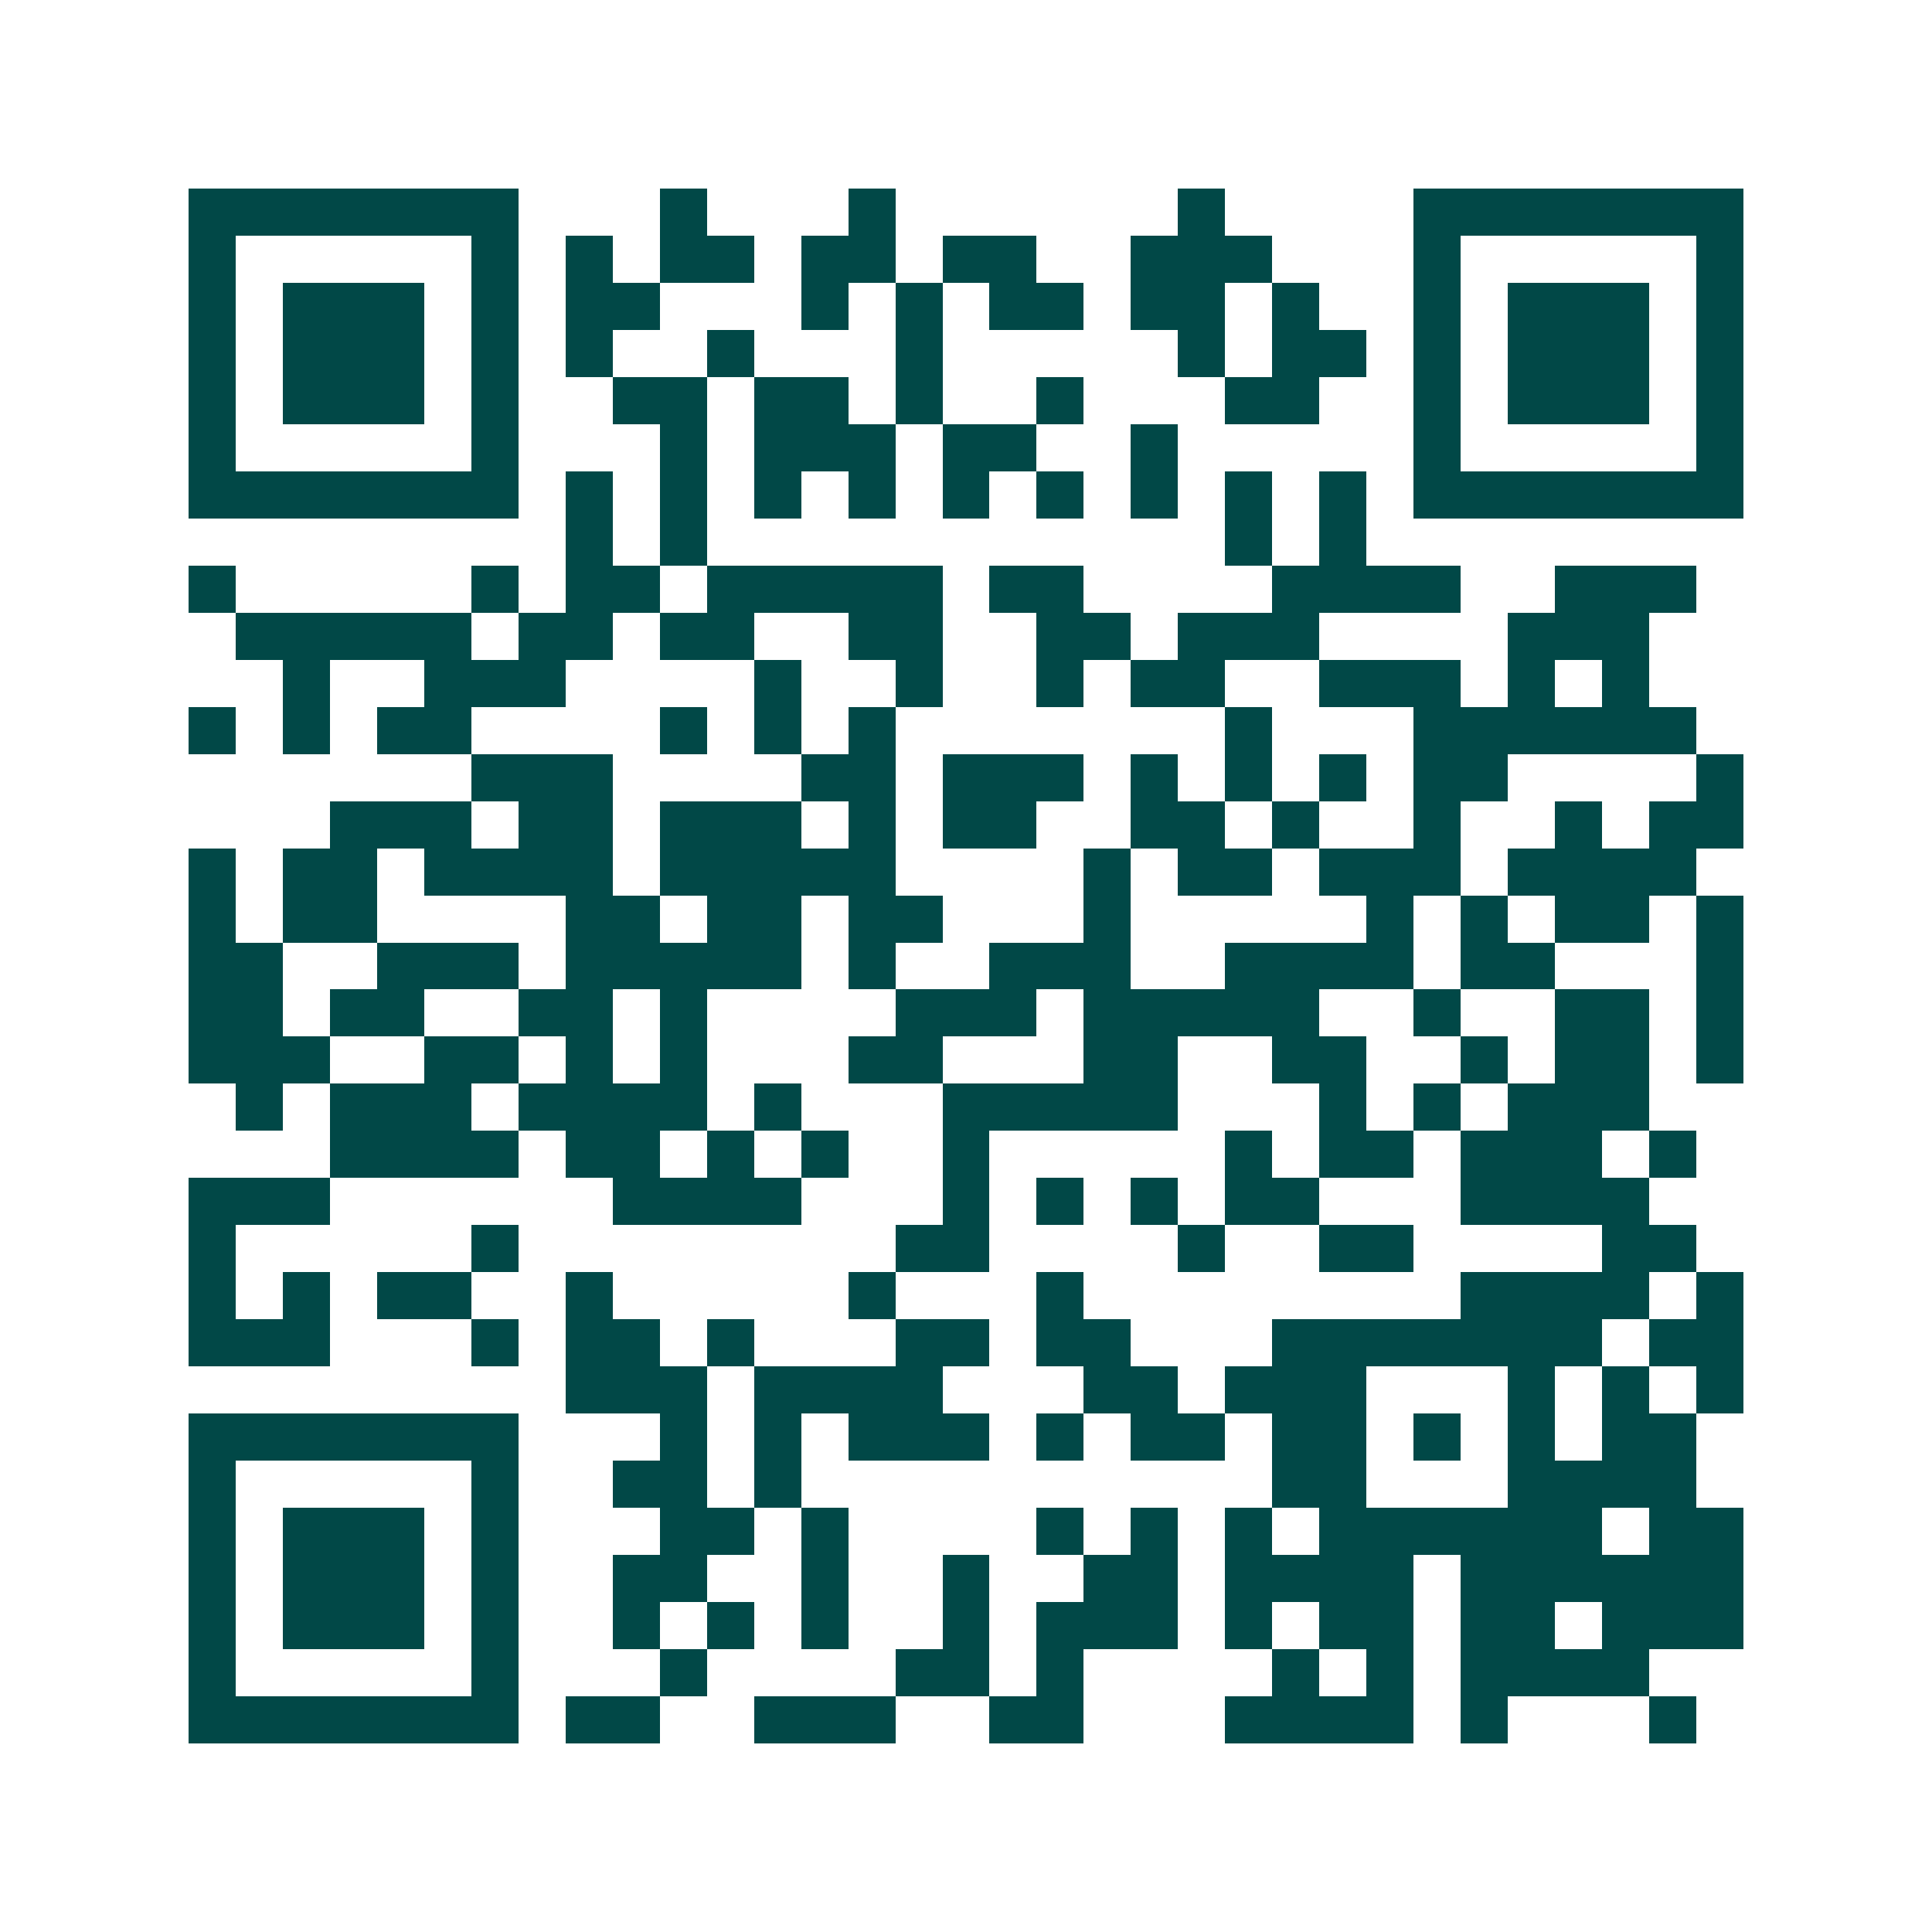 <svg xmlns="http://www.w3.org/2000/svg" width="200" height="200" viewBox="0 0 41 41" shape-rendering="crispEdges"><path fill="#ffffff" d="M0 0h41v41H0z"/><path stroke="#014847" d="M4 4.5h7m3 0h1m3 0h1m6 0h1m4 0h7M4 5.5h1m5 0h1m1 0h1m1 0h2m1 0h2m1 0h2m2 0h3m3 0h1m5 0h1M4 6.5h1m1 0h3m1 0h1m1 0h2m3 0h1m1 0h1m1 0h2m1 0h2m1 0h1m2 0h1m1 0h3m1 0h1M4 7.5h1m1 0h3m1 0h1m1 0h1m2 0h1m3 0h1m5 0h1m1 0h2m1 0h1m1 0h3m1 0h1M4 8.5h1m1 0h3m1 0h1m2 0h2m1 0h2m1 0h1m2 0h1m3 0h2m2 0h1m1 0h3m1 0h1M4 9.5h1m5 0h1m3 0h1m1 0h3m1 0h2m2 0h1m5 0h1m5 0h1M4 10.5h7m1 0h1m1 0h1m1 0h1m1 0h1m1 0h1m1 0h1m1 0h1m1 0h1m1 0h1m1 0h7M12 11.5h1m1 0h1m11 0h1m1 0h1M4 12.5h1m5 0h1m1 0h2m1 0h5m1 0h2m4 0h4m2 0h3M5 13.5h5m1 0h2m1 0h2m2 0h2m2 0h2m1 0h3m4 0h3M6 14.5h1m2 0h3m4 0h1m2 0h1m2 0h1m1 0h2m2 0h3m1 0h1m1 0h1M4 15.5h1m1 0h1m1 0h2m4 0h1m1 0h1m1 0h1m7 0h1m3 0h6M10 16.5h3m4 0h2m1 0h3m1 0h1m1 0h1m1 0h1m1 0h2m4 0h1M7 17.5h3m1 0h2m1 0h3m1 0h1m1 0h2m2 0h2m1 0h1m2 0h1m2 0h1m1 0h2M4 18.5h1m1 0h2m1 0h4m1 0h5m4 0h1m1 0h2m1 0h3m1 0h4M4 19.5h1m1 0h2m4 0h2m1 0h2m1 0h2m3 0h1m5 0h1m1 0h1m1 0h2m1 0h1M4 20.5h2m2 0h3m1 0h5m1 0h1m2 0h3m2 0h4m1 0h2m3 0h1M4 21.5h2m1 0h2m2 0h2m1 0h1m4 0h3m1 0h5m2 0h1m2 0h2m1 0h1M4 22.5h3m2 0h2m1 0h1m1 0h1m3 0h2m3 0h2m2 0h2m2 0h1m1 0h2m1 0h1M5 23.5h1m1 0h3m1 0h4m1 0h1m3 0h5m3 0h1m1 0h1m1 0h3M7 24.5h4m1 0h2m1 0h1m1 0h1m2 0h1m5 0h1m1 0h2m1 0h3m1 0h1M4 25.5h3m6 0h4m3 0h1m1 0h1m1 0h1m1 0h2m3 0h4M4 26.5h1m5 0h1m8 0h2m4 0h1m2 0h2m4 0h2M4 27.5h1m1 0h1m1 0h2m2 0h1m5 0h1m3 0h1m8 0h4m1 0h1M4 28.5h3m3 0h1m1 0h2m1 0h1m3 0h2m1 0h2m3 0h7m1 0h2M12 29.5h3m1 0h4m3 0h2m1 0h3m3 0h1m1 0h1m1 0h1M4 30.5h7m3 0h1m1 0h1m1 0h3m1 0h1m1 0h2m1 0h2m1 0h1m1 0h1m1 0h2M4 31.5h1m5 0h1m2 0h2m1 0h1m10 0h2m3 0h4M4 32.5h1m1 0h3m1 0h1m3 0h2m1 0h1m4 0h1m1 0h1m1 0h1m1 0h6m1 0h2M4 33.5h1m1 0h3m1 0h1m2 0h2m2 0h1m2 0h1m2 0h2m1 0h4m1 0h6M4 34.5h1m1 0h3m1 0h1m2 0h1m1 0h1m1 0h1m2 0h1m1 0h3m1 0h1m1 0h2m1 0h2m1 0h3M4 35.5h1m5 0h1m3 0h1m4 0h2m1 0h1m4 0h1m1 0h1m1 0h4M4 36.5h7m1 0h2m2 0h3m2 0h2m3 0h4m1 0h1m3 0h1"/></svg>
